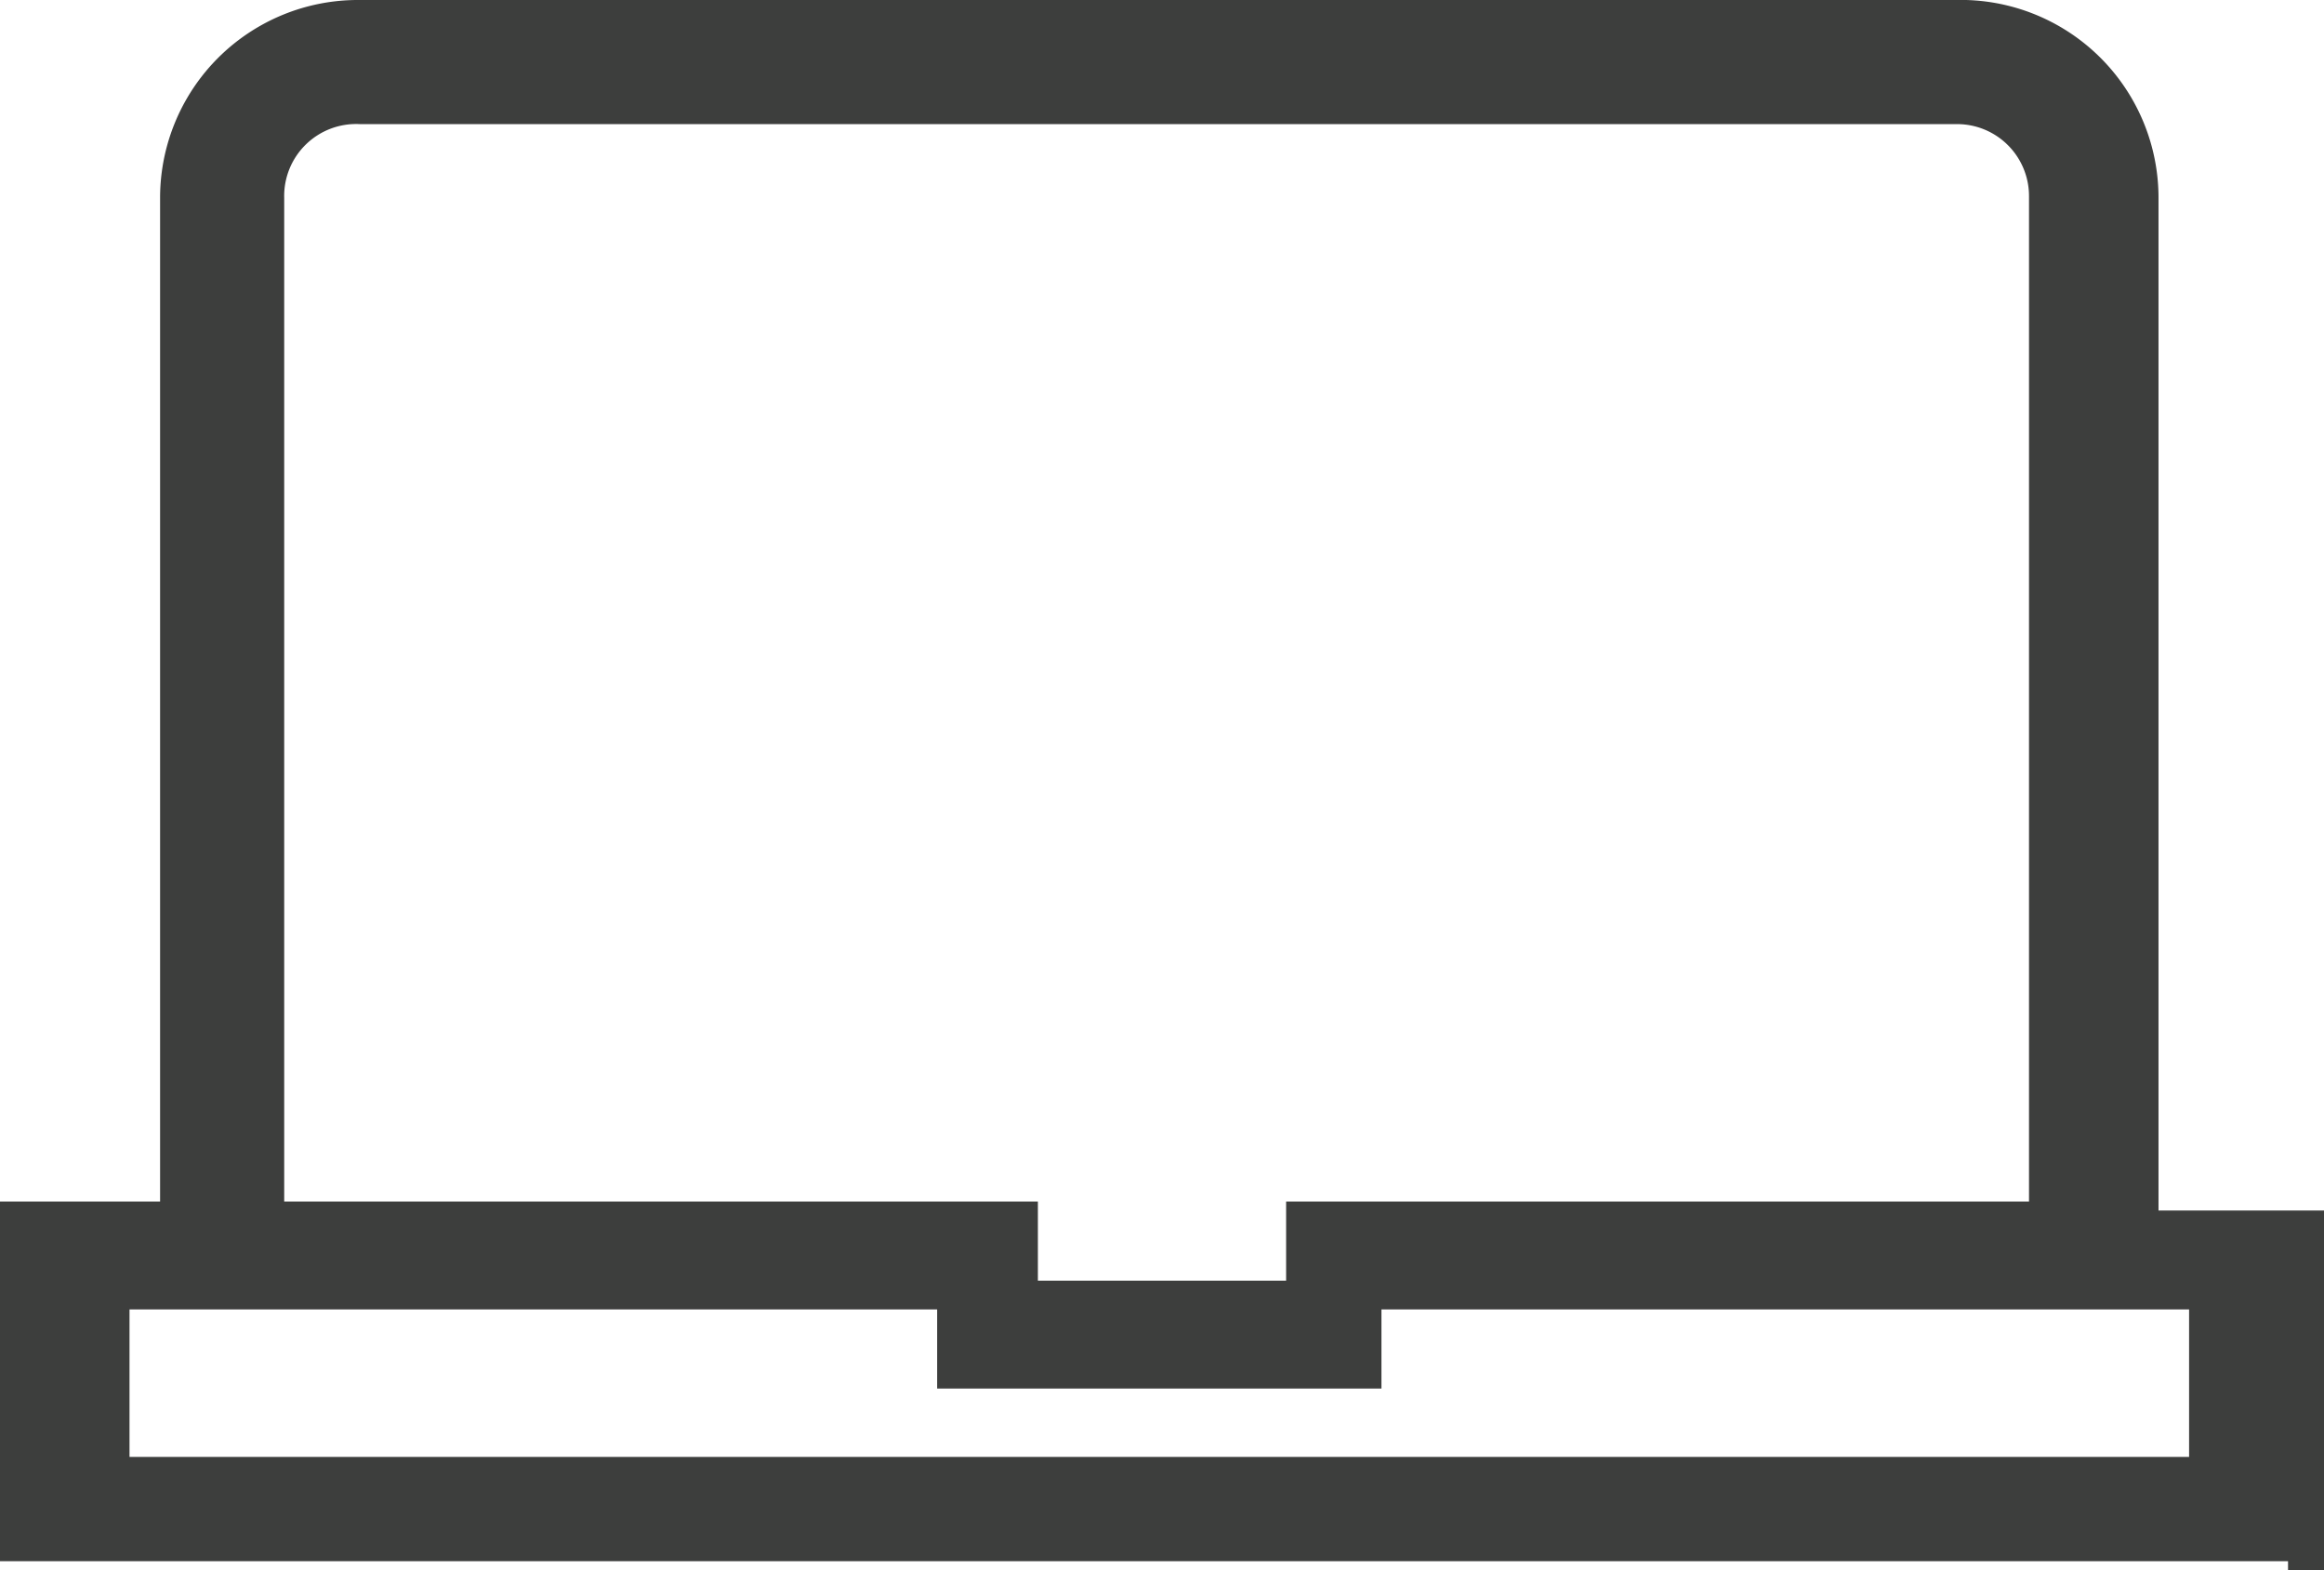 <svg id="Ebene_1" data-name="Ebene 1" xmlns="http://www.w3.org/2000/svg" viewBox="0 0 12.92 8.73"><defs><style>.cls-1{fill:#3d3e3d;}</style></defs><title>Zeichenfläche 1</title><g id="_Gruppe_" data-name="&lt;Gruppe&gt;"><path id="_Zusammengesetzter_Pfad_" data-name="&lt;Zusammengesetzter Pfad&gt;" class="cls-1" d="M12.72,8.73h.21v-2H12V1.1A1.1,1.1,0,0,0,10.87,0H2A1.1,1.1,0,0,0,.89,1.1V6.68H0v2H12.72ZM1.58,1.1A.4.4,0,0,1,2,.69h8.88a.4.4,0,0,1,.4.4V6.68H7.15v.44H5.77V6.68H1.58Zm10.59,7H.72V7.28H5.21v.44H7.68V7.28h4.49Z"/></g></svg>